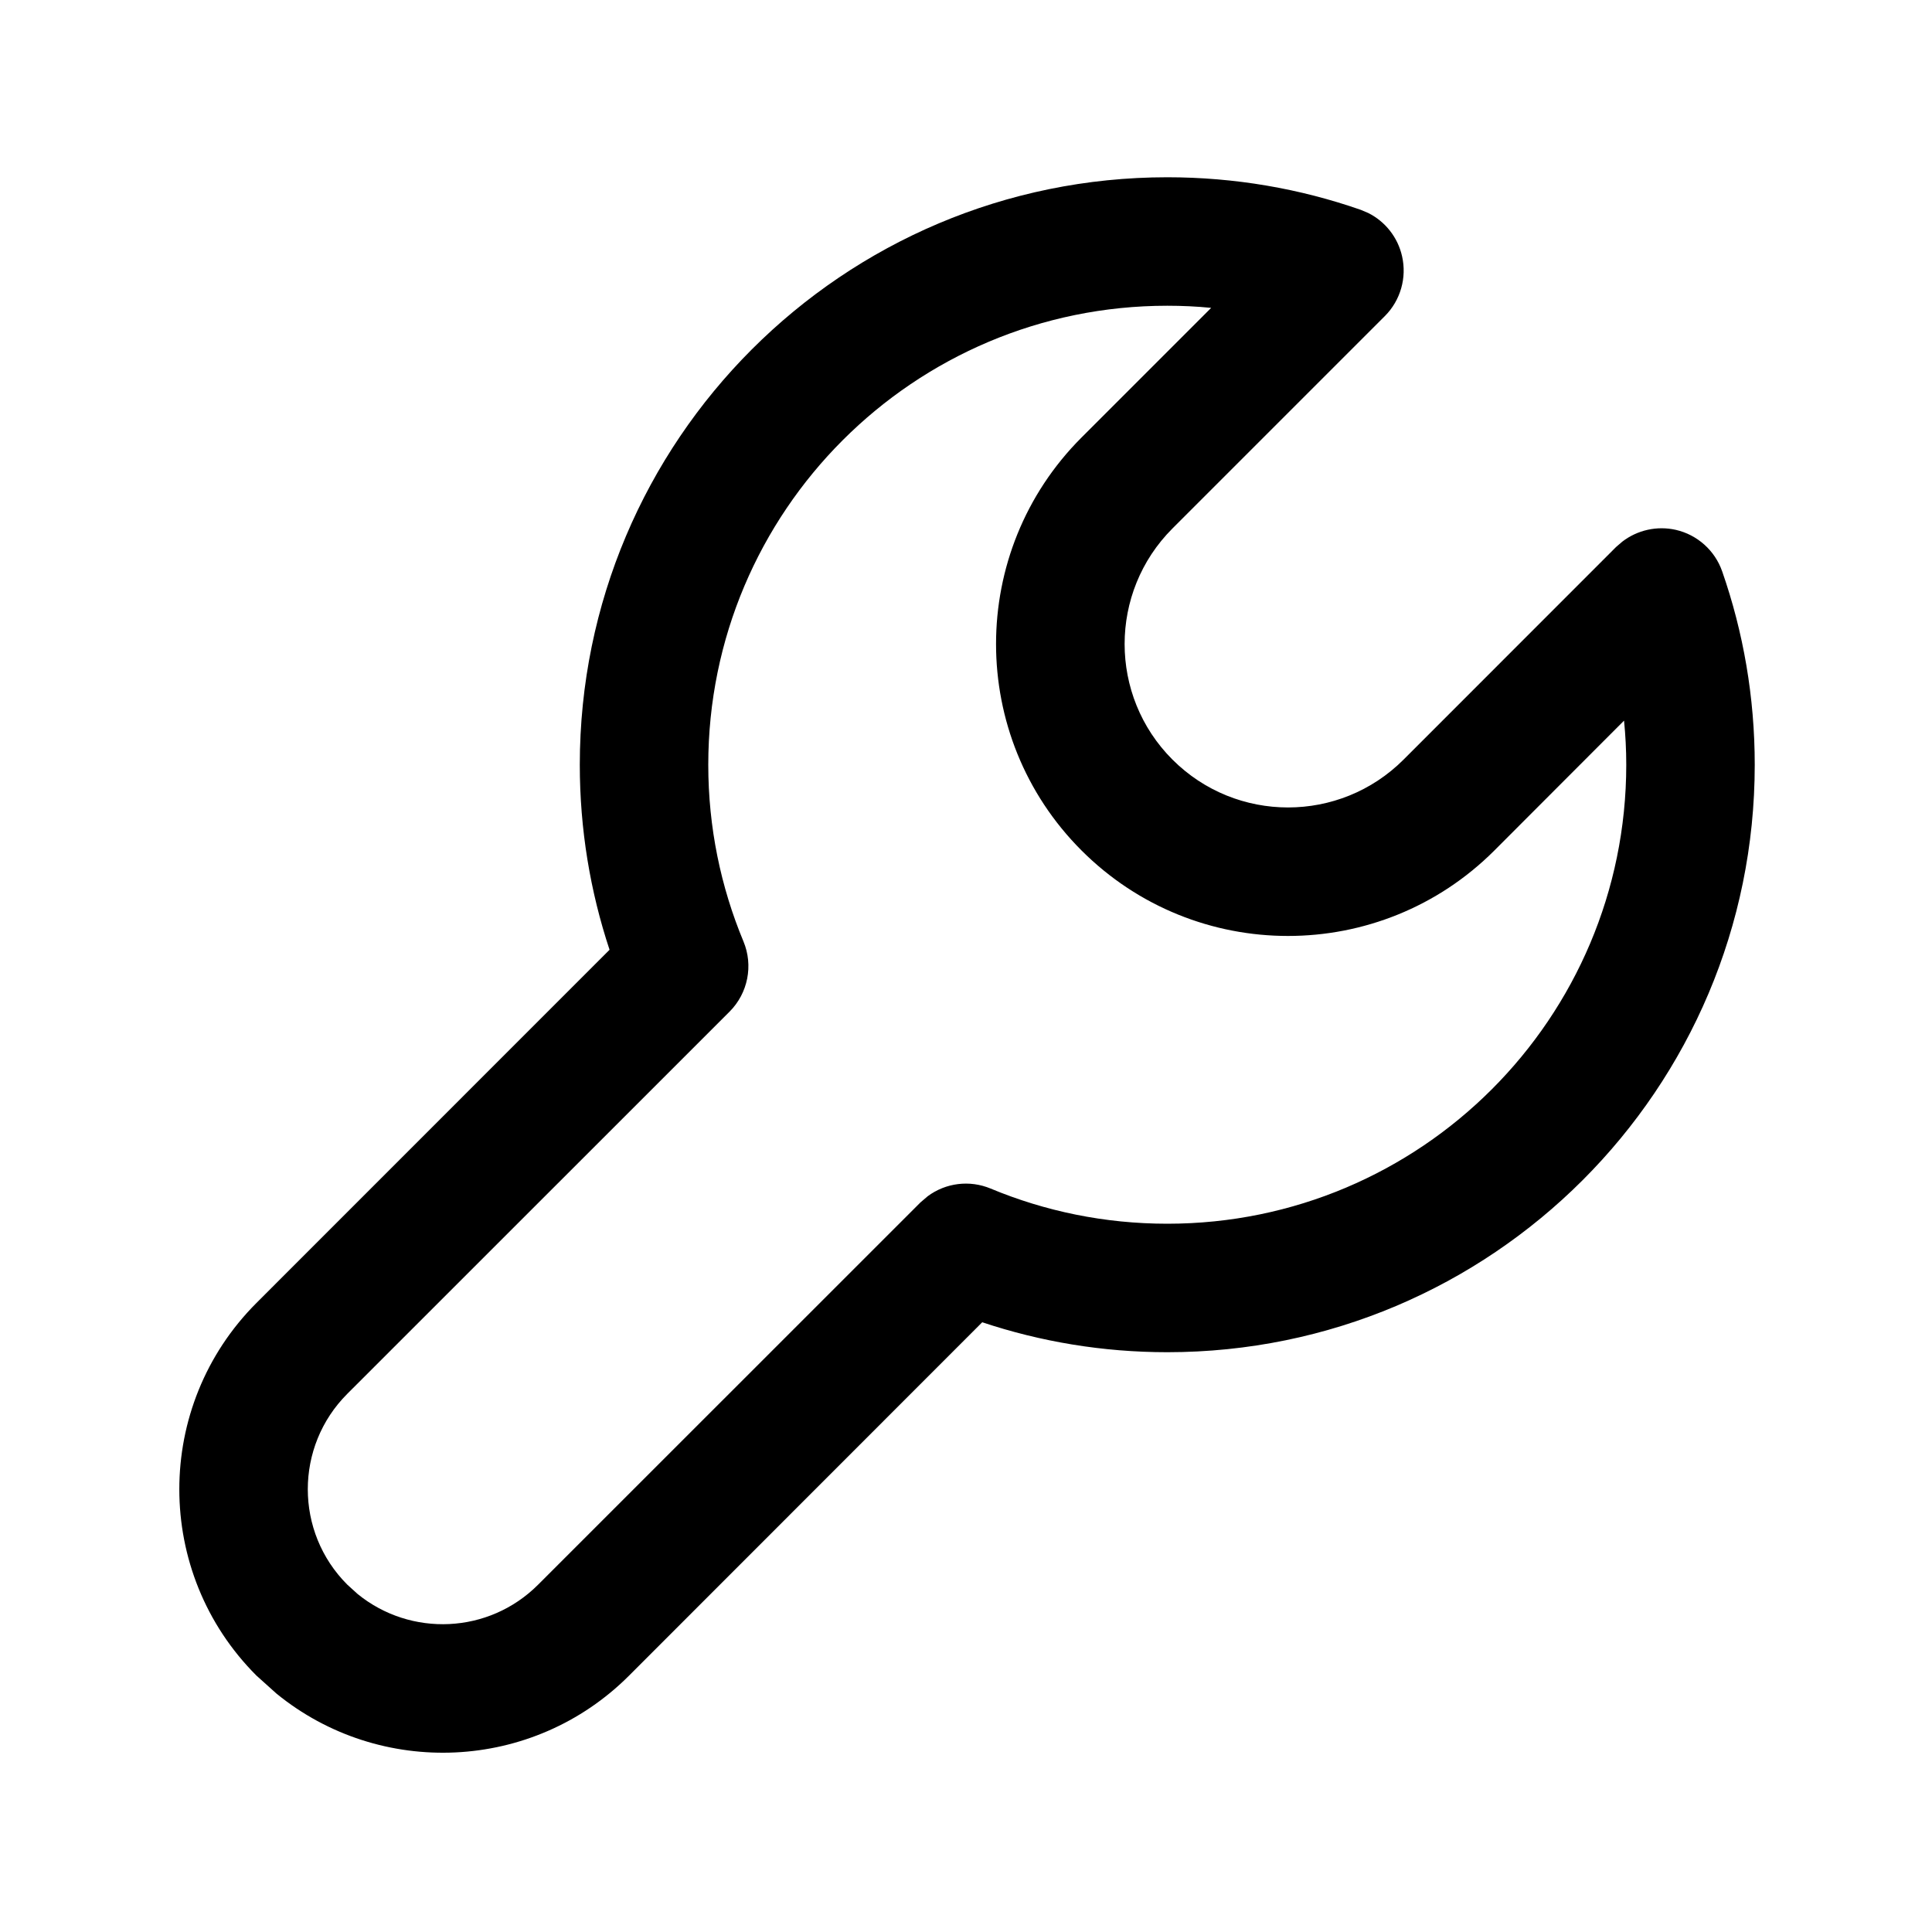 <svg xmlns="http://www.w3.org/2000/svg" width="20" height="20" viewBox="0 0 20 20" fill="none" aria-label="Wrench" class="icon"><path d="M16.835 7.917C16.835 7.763 16.827 7.61 16.812 7.46L15.47 8.804C14.29 9.984 12.376 9.984 11.196 8.804C10.016 7.624 10.016 5.709 11.196 4.529L12.538 3.187C12.389 3.172 12.237 3.165 12.084 3.165C9.459 3.165 7.332 5.293 7.332 7.917C7.332 8.566 7.462 9.183 7.696 9.745C7.8 9.994 7.743 10.281 7.553 10.472L3.595 14.429C3.05 14.974 3.05 15.859 3.595 16.404L3.702 16.501C4.251 16.948 5.06 16.916 5.571 16.404L9.529 12.447L9.604 12.383C9.79 12.245 10.037 12.213 10.255 12.304C10.817 12.538 11.434 12.668 12.084 12.668C14.708 12.668 16.834 10.541 16.835 7.917ZM18.165 7.917C18.165 11.275 15.442 13.998 12.084 13.998C11.415 13.998 10.771 13.889 10.168 13.688L6.512 17.346C5.514 18.344 3.933 18.406 2.862 17.532L2.655 17.346C1.59 16.281 1.59 14.553 2.655 13.488L6.31 9.832C6.11 9.229 6.002 8.585 6.002 7.917C6.002 4.558 8.725 1.835 12.084 1.835C12.784 1.835 13.458 1.953 14.086 2.172L14.164 2.205C14.34 2.293 14.47 2.457 14.514 2.652C14.565 2.875 14.498 3.109 14.337 3.271L12.137 5.471C11.477 6.131 11.477 7.203 12.137 7.863C12.798 8.524 13.869 8.524 14.53 7.863L16.729 5.663L16.794 5.607C16.95 5.487 17.153 5.441 17.348 5.485C17.571 5.536 17.753 5.699 17.828 5.915C18.047 6.543 18.165 7.217 18.165 7.917Z" fill="currentColor"></path></svg>
